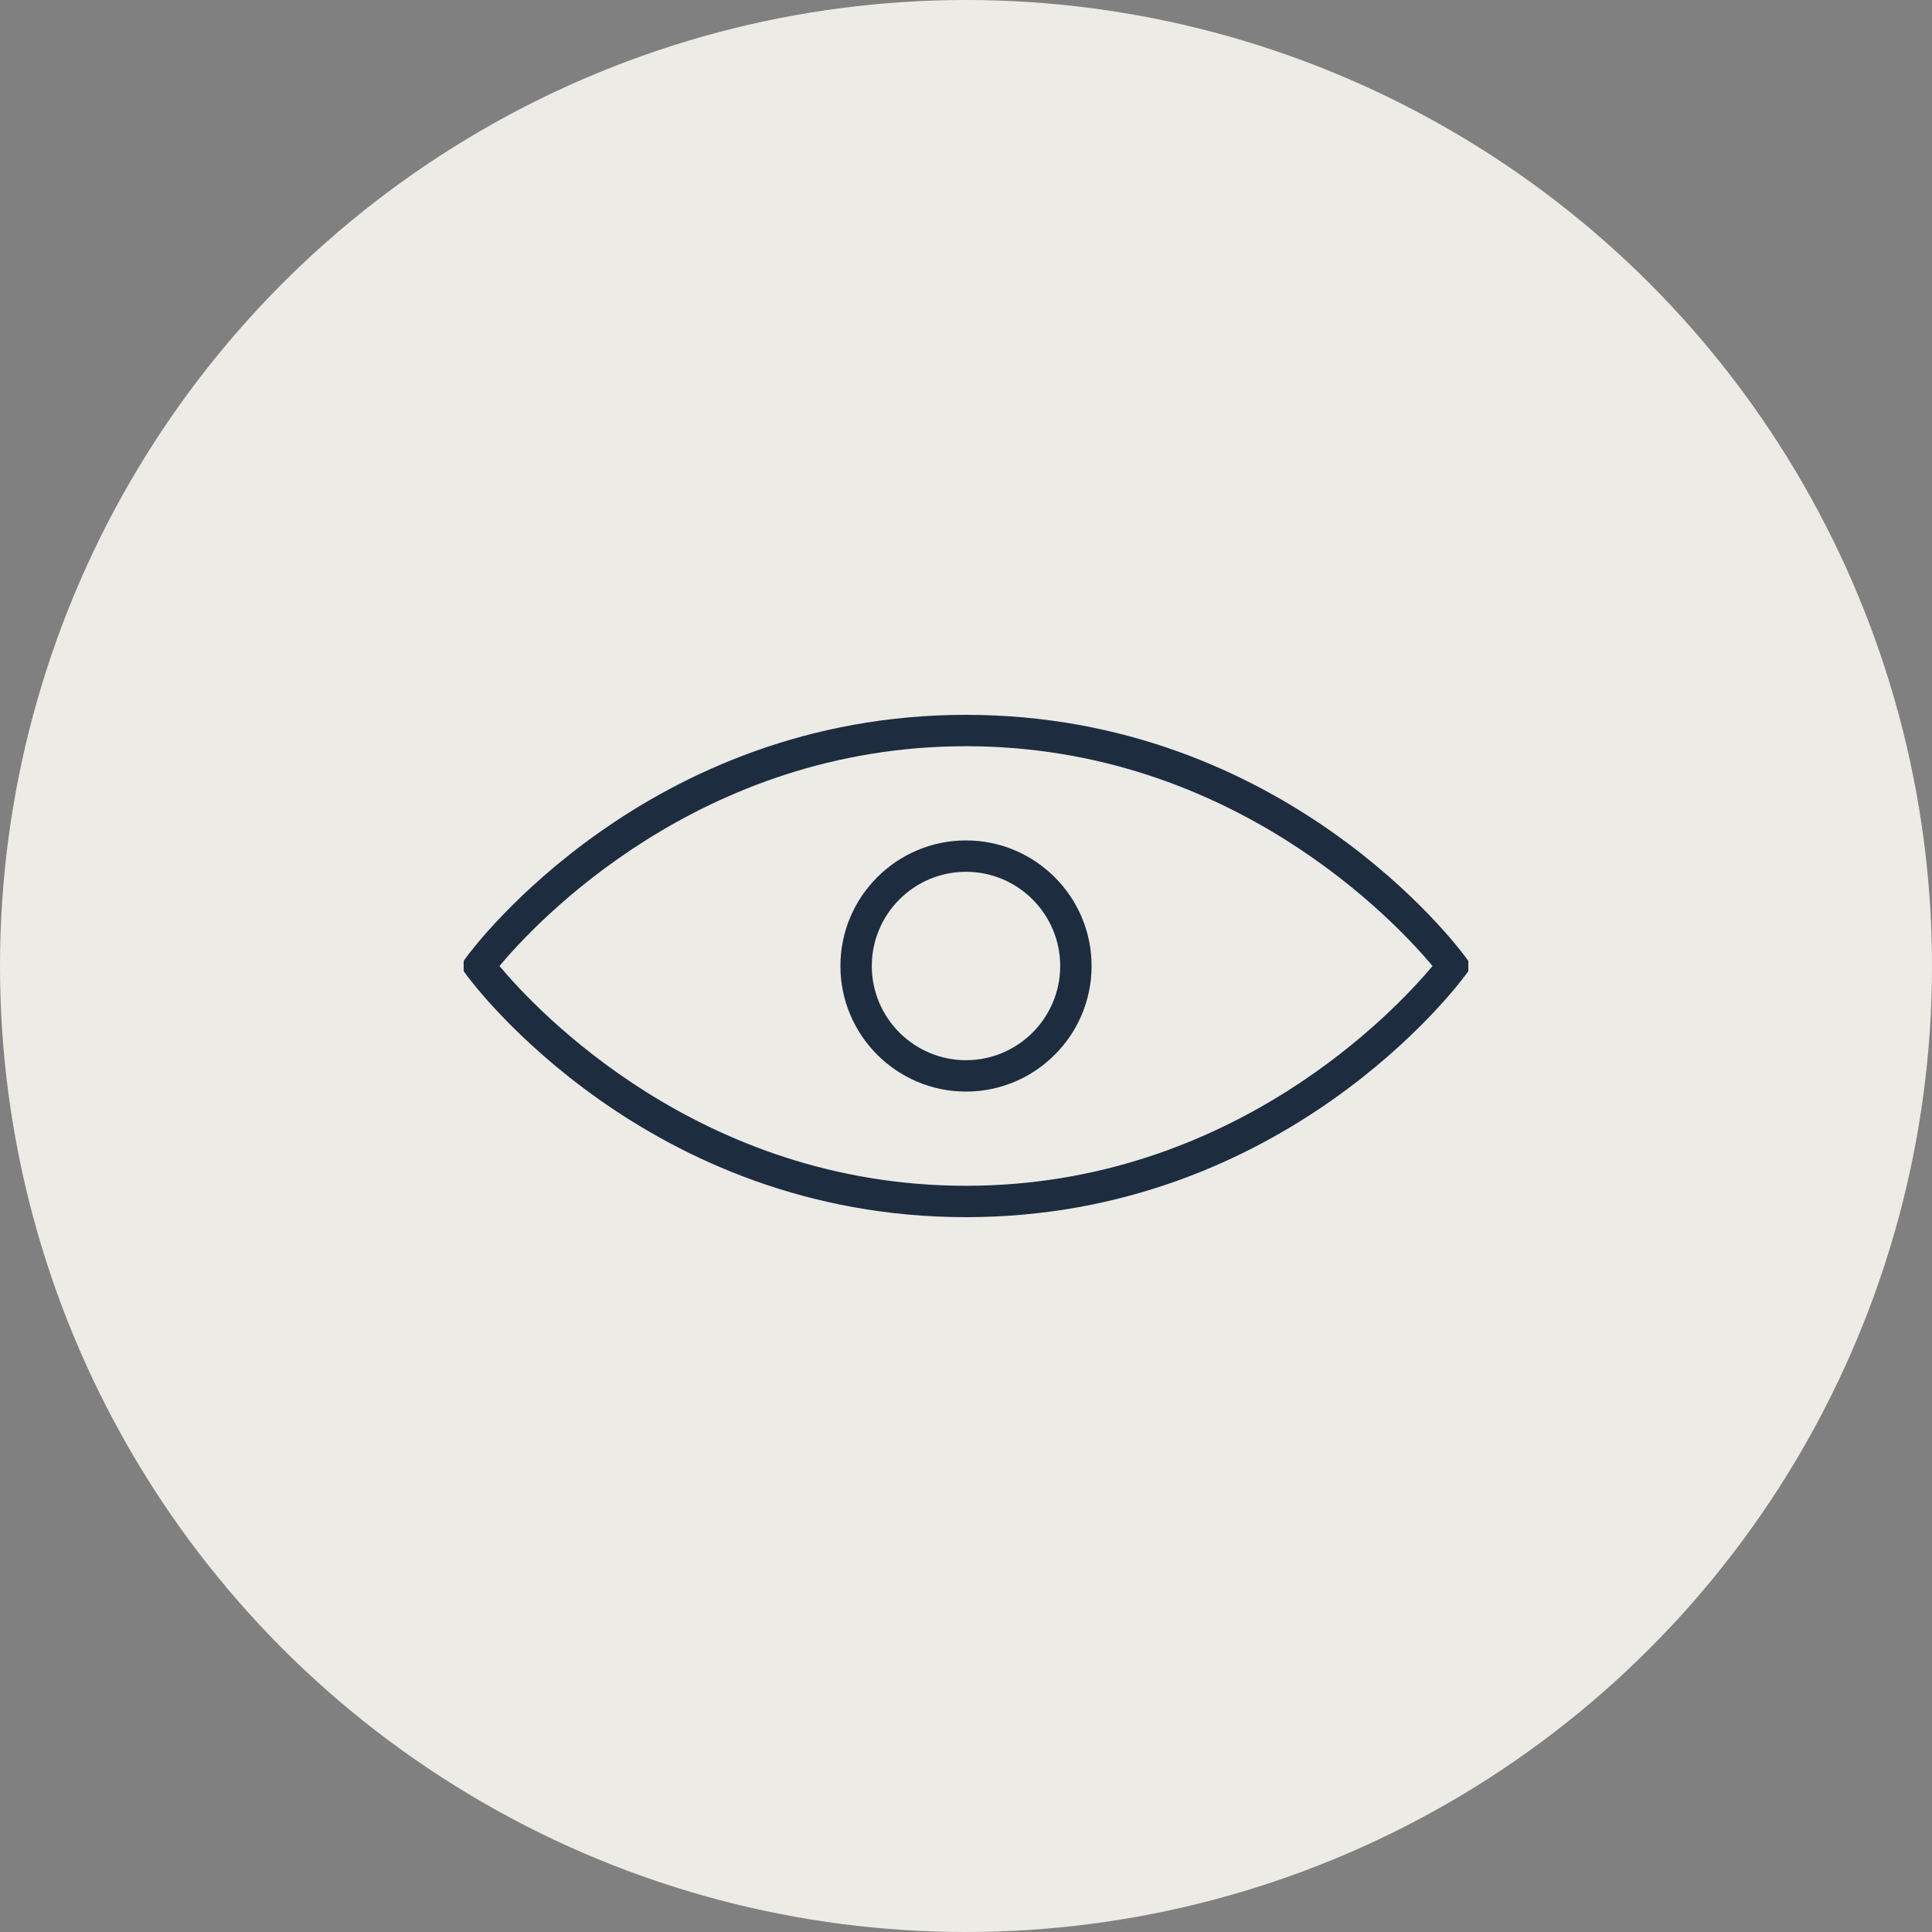 <?xml version="1.0" encoding="UTF-8"?> <svg xmlns="http://www.w3.org/2000/svg" width="25" height="25" viewBox="0 0 25 25" fill="none"><rect x="0" y="0" width="25" height="25" fill="#808080" stroke="none"/><circle cx="12.5" cy="12.5" r="12.5" fill="#ECEBE6"></circle><g clip-path="url(#clip0_94_348)"><path d="M12.5 15.75C16.618 15.75 18.867 12.748 18.961 12.62L19.049 12.5L18.96 12.38C18.867 12.252 16.618 9.25 12.5 9.25C8.382 9.25 6.133 12.252 6.039 12.38L5.951 12.5L6.039 12.62C6.133 12.748 8.382 15.75 12.5 15.75ZM12.5 9.656C15.95 9.656 18.073 11.944 18.537 12.5C18.073 13.056 15.95 15.344 12.5 15.344C9.05 15.344 6.927 13.056 6.463 12.5C6.927 11.944 9.05 9.656 12.5 9.656Z" fill="#1D2C3F"></path><path d="M12.5 14.125C13.396 14.125 14.125 13.396 14.125 12.5C14.125 11.604 13.396 10.875 12.5 10.875C11.604 10.875 10.875 11.604 10.875 12.5C10.875 13.396 11.604 14.125 12.5 14.125ZM12.5 11.281C13.172 11.281 13.719 11.828 13.719 12.5C13.719 13.172 13.172 13.719 12.5 13.719C11.828 13.719 11.281 13.172 11.281 12.5C11.281 11.828 11.828 11.281 12.5 11.281Z" fill="#1D2C3F"></path></g><defs><clipPath id="clip0_94_348"><rect width="13" height="13" fill="white" transform="translate(6 6)"></rect></clipPath></defs></svg> 